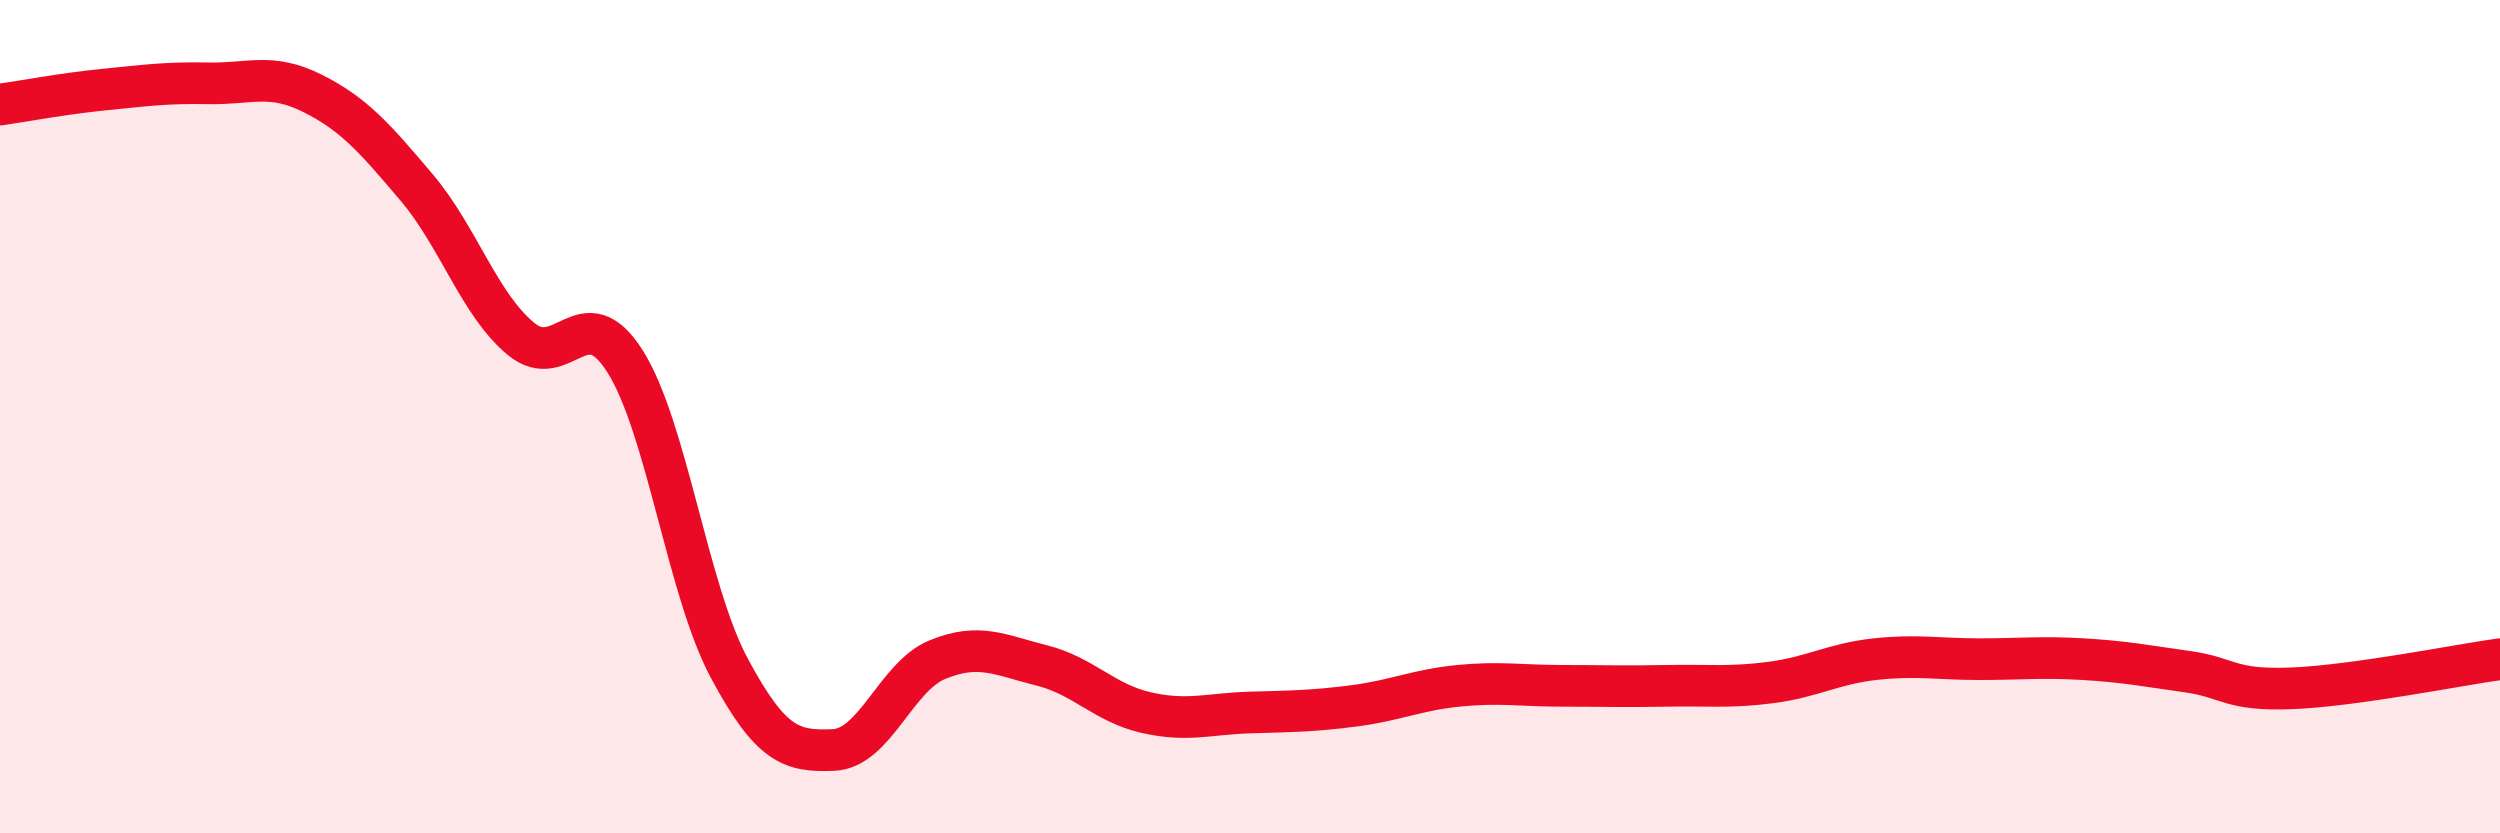 
    <svg width="60" height="20" viewBox="0 0 60 20" xmlns="http://www.w3.org/2000/svg">
      <path
        d="M 0,2.51 C 0.5,2.44 1.5,2.25 2.5,2.15 C 3.5,2.05 4,1.98 5,2 C 6,2.02 6.5,1.74 7.5,2.24 C 8.5,2.74 9,3.32 10,4.5 C 11,5.68 11.5,7.3 12.5,8.13 C 13.5,8.96 14,7.09 15,8.67 C 16,10.25 16.5,14.16 17.5,16.03 C 18.5,17.9 19,18.04 20,18 C 21,17.96 21.5,16.24 22.5,15.83 C 23.5,15.42 24,15.72 25,15.97 C 26,16.22 26.5,16.87 27.5,17.1 C 28.5,17.33 29,17.13 30,17.1 C 31,17.07 31.5,17.07 32.5,16.94 C 33.5,16.81 34,16.56 35,16.46 C 36,16.36 36.5,16.46 37.5,16.46 C 38.5,16.46 39,16.48 40,16.46 C 41,16.44 41.5,16.51 42.5,16.38 C 43.5,16.25 44,15.93 45,15.82 C 46,15.71 46.5,15.82 47.5,15.82 C 48.5,15.82 49,15.76 50,15.82 C 51,15.88 51.5,15.98 52.5,16.12 C 53.5,16.26 53.5,16.58 55,16.52 C 56.5,16.46 59,15.96 60,15.82L60 20L0 20Z"
        fill="#EB0A25"
        opacity="0.1"
        stroke-linecap="round"
        stroke-linejoin="round"
      />
      <path
        d="M 0,2.51 C 0.5,2.44 1.5,2.25 2.5,2.15 C 3.5,2.05 4,1.98 5,2 C 6,2.02 6.5,1.74 7.5,2.24 C 8.5,2.74 9,3.32 10,4.5 C 11,5.68 11.5,7.3 12.5,8.13 C 13.5,8.96 14,7.09 15,8.67 C 16,10.25 16.5,14.16 17.5,16.03 C 18.5,17.9 19,18.04 20,18 C 21,17.96 21.5,16.24 22.5,15.83 C 23.5,15.42 24,15.72 25,15.97 C 26,16.22 26.5,16.87 27.5,17.1 C 28.5,17.33 29,17.13 30,17.1 C 31,17.07 31.5,17.07 32.5,16.94 C 33.5,16.81 34,16.56 35,16.46 C 36,16.36 36.5,16.46 37.5,16.46 C 38.5,16.46 39,16.48 40,16.46 C 41,16.44 41.5,16.51 42.5,16.38 C 43.5,16.25 44,15.93 45,15.82 C 46,15.71 46.5,15.82 47.5,15.82 C 48.5,15.82 49,15.76 50,15.82 C 51,15.88 51.5,15.98 52.5,16.12 C 53.5,16.26 53.5,16.58 55,16.52 C 56.5,16.46 59,15.96 60,15.82"
        stroke="#EB0A25"
        stroke-width="1"
        fill="none"
        stroke-linecap="round"
        stroke-linejoin="round"
      />
    </svg>
  